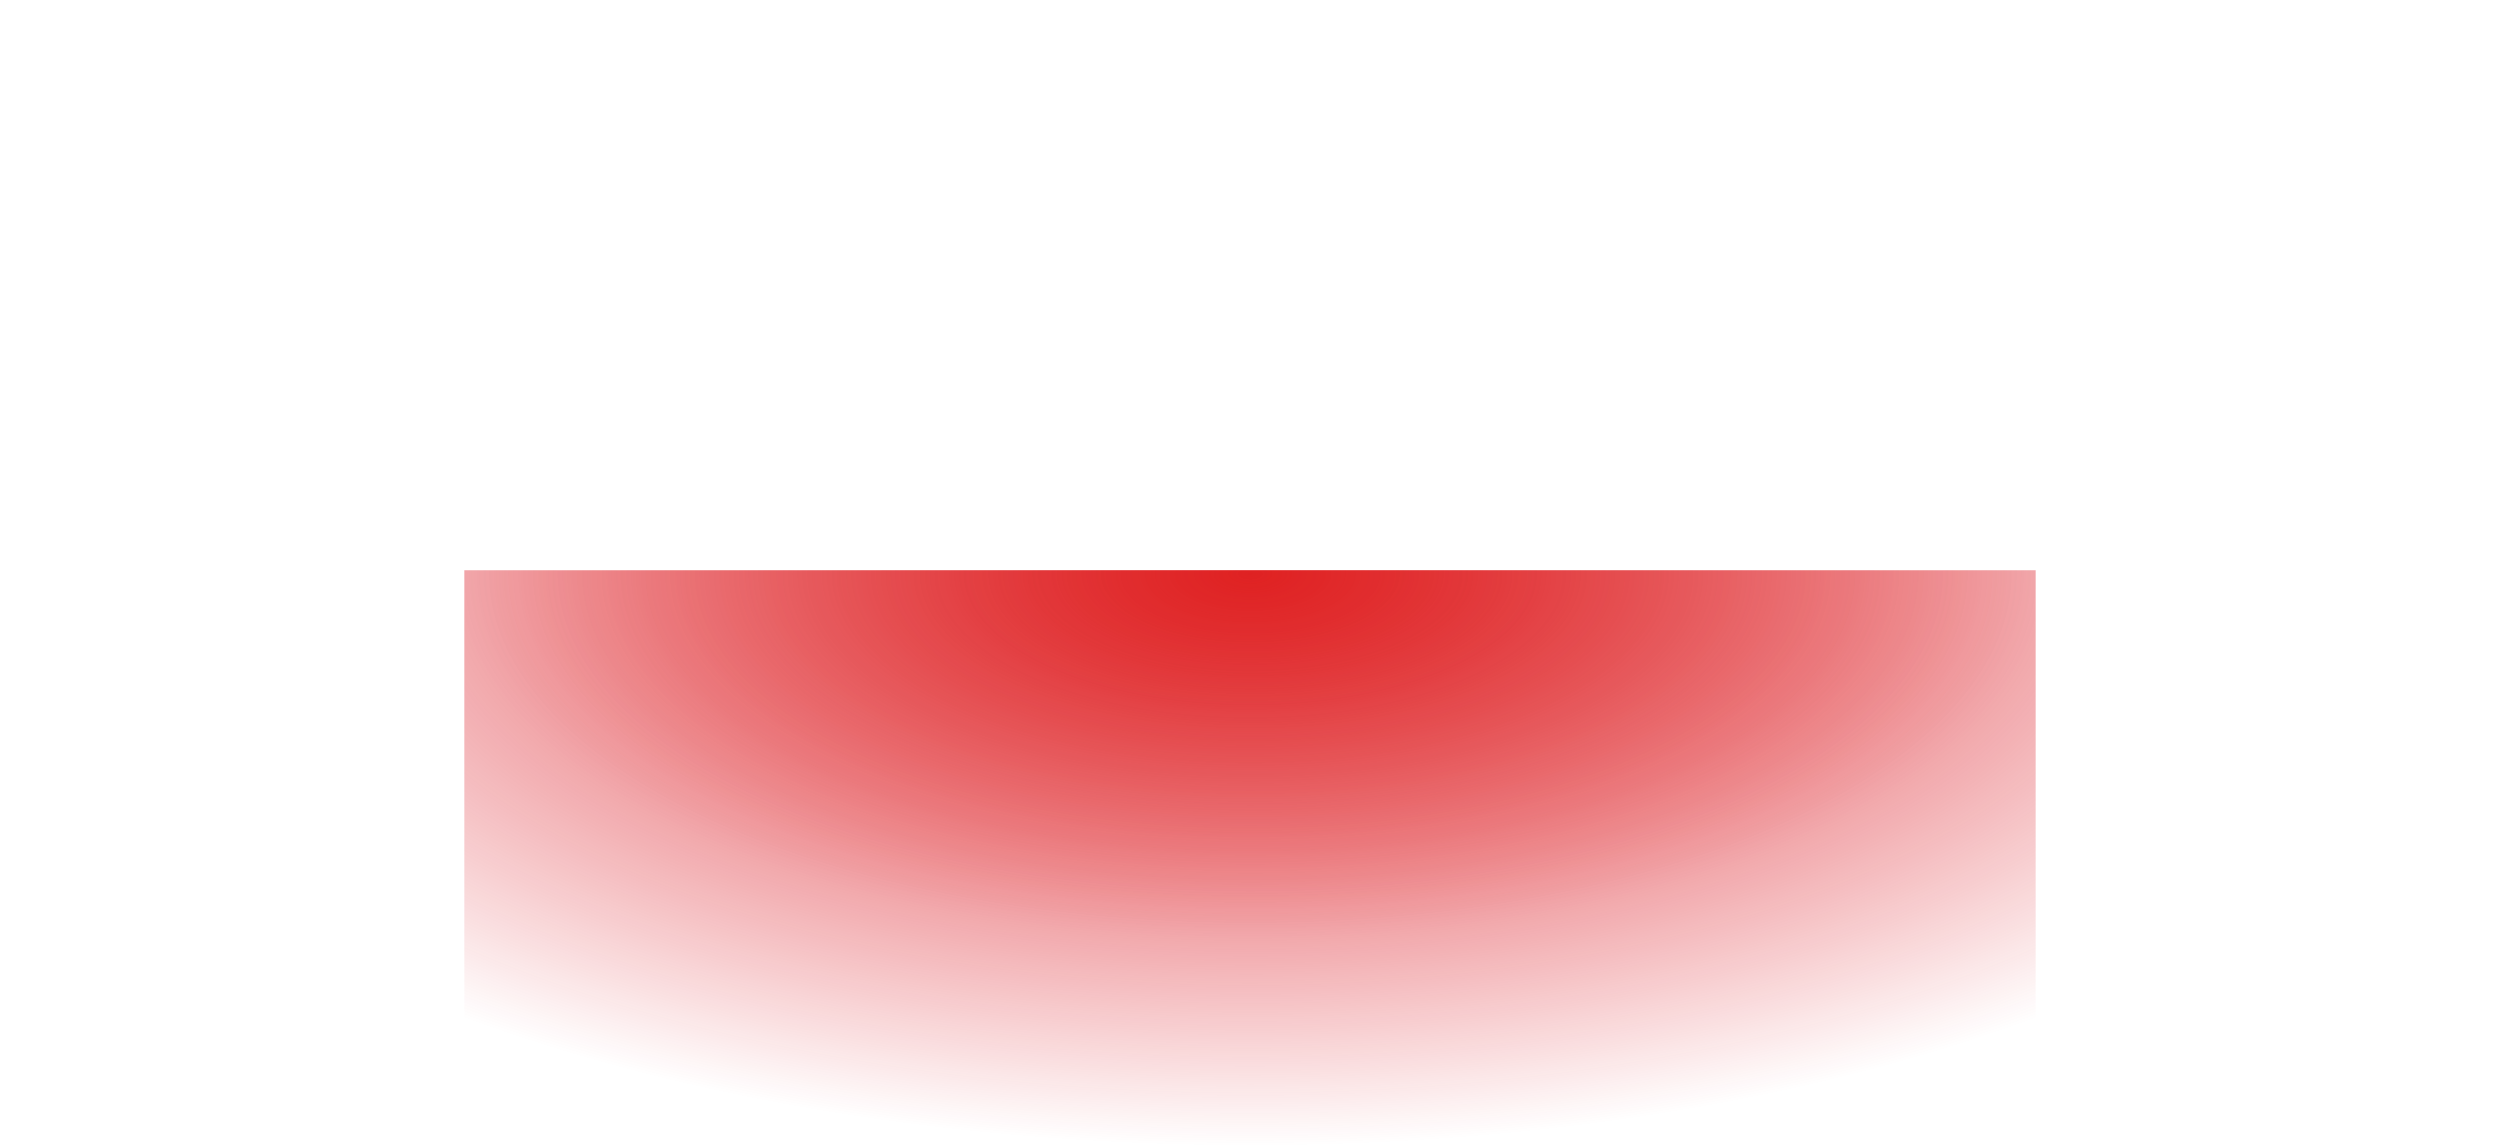 <?xml version="1.0" encoding="UTF-8"?> <svg xmlns="http://www.w3.org/2000/svg" xmlns:xlink="http://www.w3.org/1999/xlink" viewBox="0 0 2545.61 1167.23"> <defs> <style>.cls-1{fill:none;}.cls-2{clip-path:url(#clip-path);}.cls-3{fill:url(#Безымянный_градиент_6);}.cls-4{opacity:0.5;fill:url(#Безымянный_градиент_11);}</style> <clipPath id="clip-path" transform="translate(472.8 580.66)"> <rect class="cls-1" width="1600" height="900" transform="translate(1600 900) rotate(180)"></rect> </clipPath> <radialGradient id="Безымянный_градиент_6" cx="-199.54" cy="775.6" r="882.89" gradientTransform="matrix(1.44, 0, 0, -0.66, 1560.47, 1096.31)" gradientUnits="userSpaceOnUse"> <stop offset="0" stop-color="#da101a"></stop> <stop offset="1" stop-color="#da101a" stop-opacity="0"></stop> </radialGradient> <radialGradient id="Безымянный_градиент_11" cx="-199.54" cy="775.6" r="562.32" gradientTransform="matrix(1.44, 0, 0, -0.66, 1560.47, 1096.31)" gradientUnits="userSpaceOnUse"> <stop offset="0" stop-color="#e5332a"></stop> <stop offset="1" stop-color="#e5332a" stop-opacity="0"></stop> </radialGradient> </defs> <g id="Слой_2" data-name="Слой 2"> <g id="Градиенты"> <g class="cls-2"> <rect class="cls-3" width="2545.61" height="1167.23"></rect> <rect class="cls-4" x="462.14" y="211.9" width="1621.33" height="743.42"></rect> </g> </g> </g> </svg> 